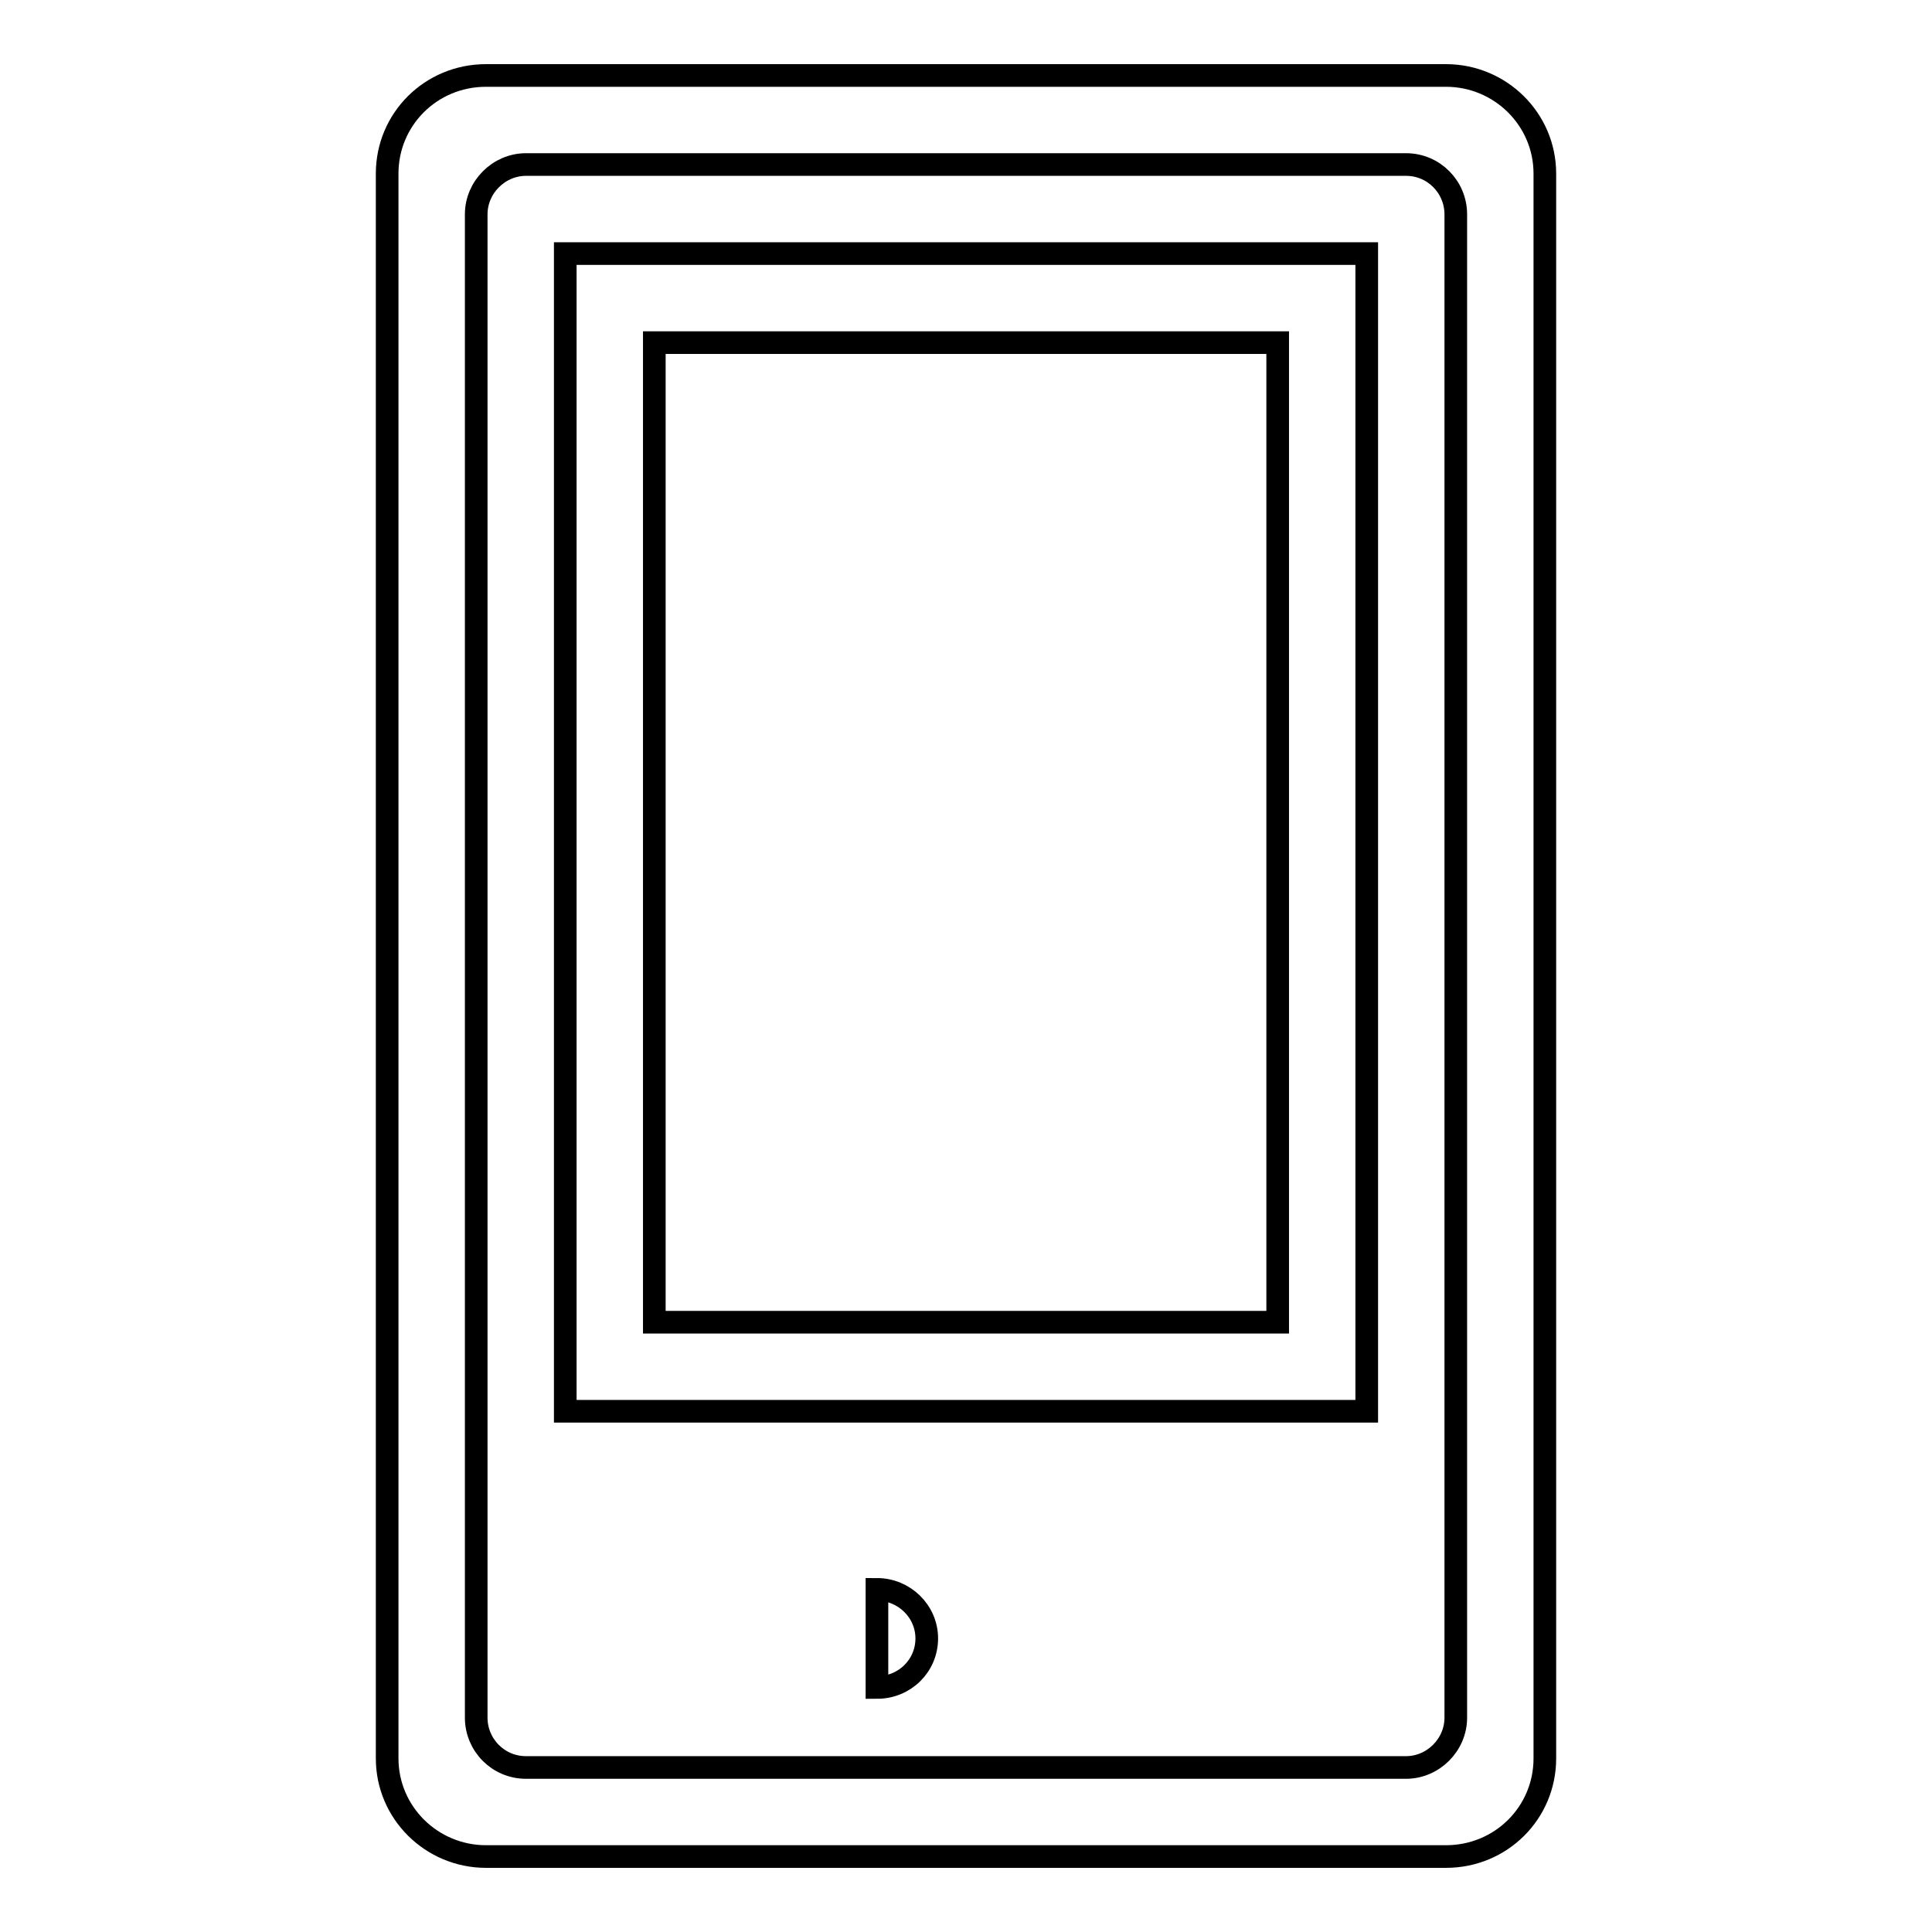 <?xml version="1.0" encoding="utf-8"?>
<!-- Svg Vector Icons : http://www.onlinewebfonts.com/icon -->
<!DOCTYPE svg PUBLIC "-//W3C//DTD SVG 1.1//EN" "http://www.w3.org/Graphics/SVG/1.1/DTD/svg11.dtd">
<svg version="1.1" xmlns="http://www.w3.org/2000/svg" xmlns:xlink="http://www.w3.org/1999/xlink" x="0px" y="0px" viewBox="0 0 256 256" enable-background="new 0 0 256 256" xml:space="preserve">
<g><g><path stroke-width="3" fill-opacity="0" stroke="#000000"  d="M51.3,23c0-7.2,5.8-13,13.1-13h127.2c7.2,0,13.1,5.8,13.1,13V233c0,7.2-5.8,13-13.1,13H64.4c-7.2,0-13.1-5.8-13.1-13V23z M63.1,28.4c0-3.6,3-6.6,6.6-6.6h116.6c3.7,0,6.6,3,6.6,6.6v199.2c0,3.6-3,6.6-6.6,6.6H69.7c-3.7,0-6.6-3-6.6-6.6V28.4z"/><path stroke-width="3" fill-opacity="0" stroke="#000000"  d="M74.9,33.6h106.2V187H74.9V33.6z M86.7,45.4h82.6v129.8H86.7V45.4z"/><path stroke-width="3" fill-opacity="0" stroke="#000000"  d="M116.2,210.6c3.6,0,6.6,2.9,6.6,6.5c0,3.6-2.9,6.5-6.6,6.5V210.6z"/></g></g>
</svg>